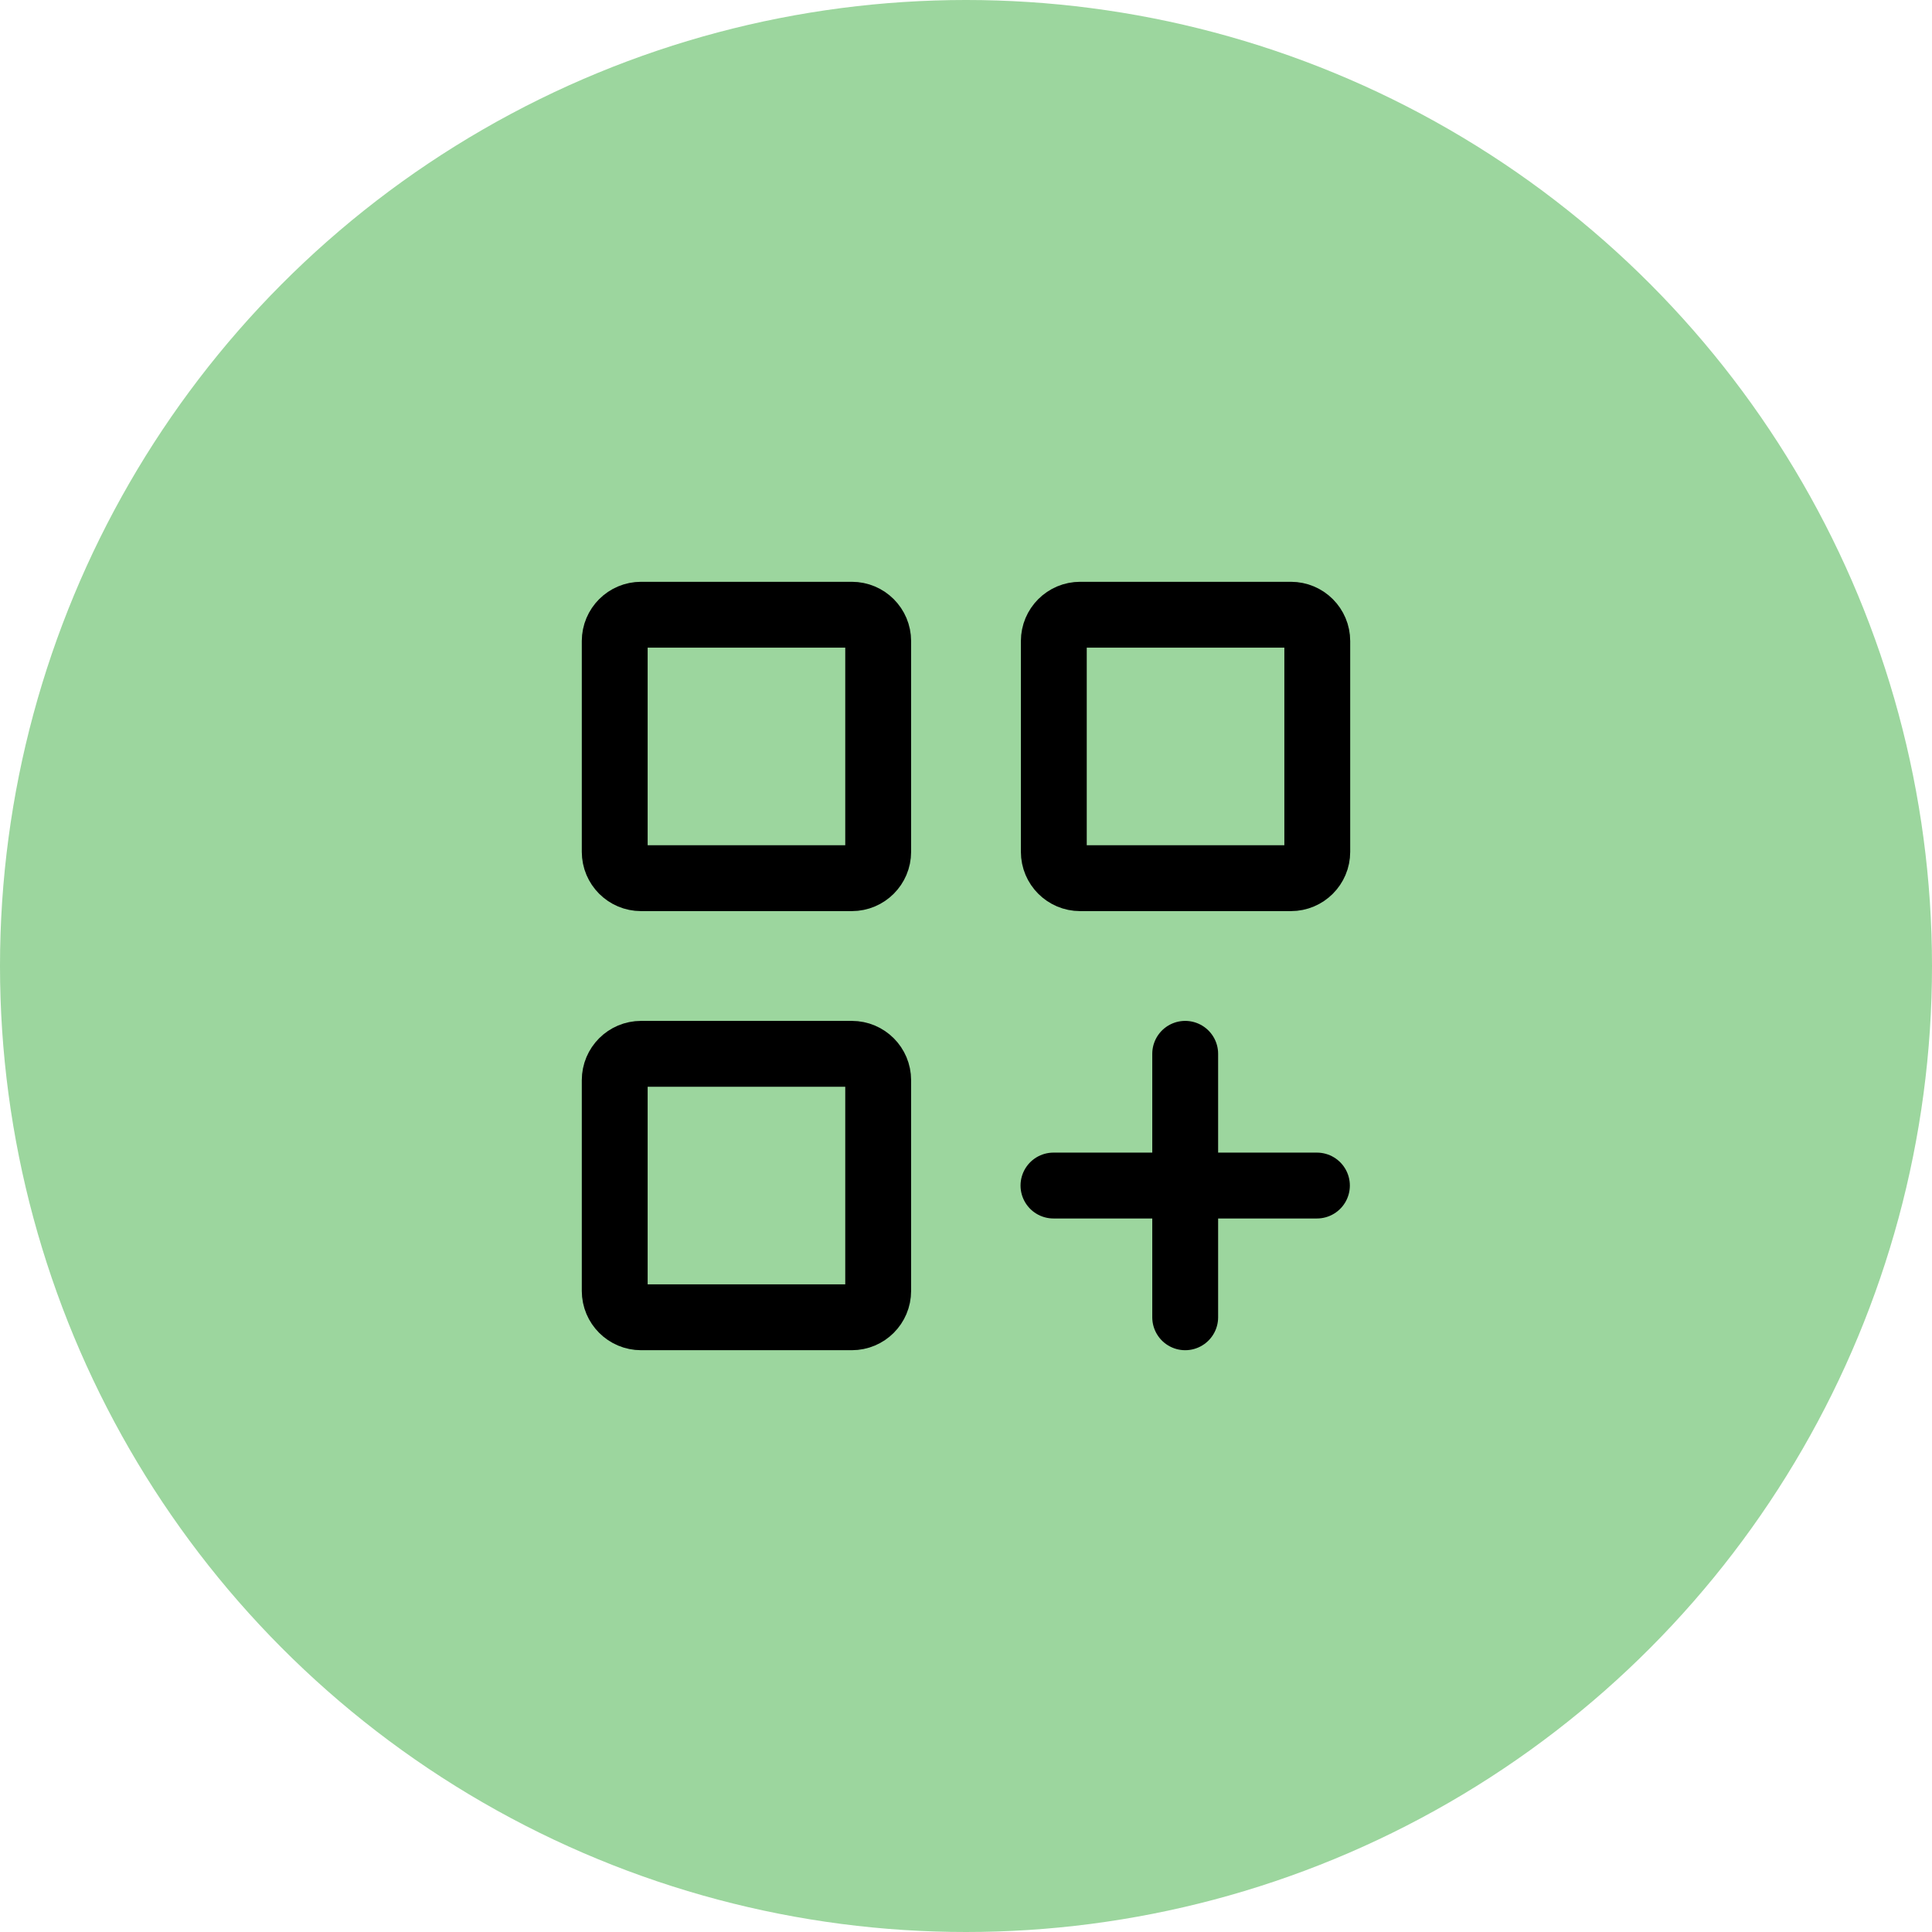 <svg width="66" height="66" viewBox="0 0 66 66" fill="none" xmlns="http://www.w3.org/2000/svg">
<circle cx="33" cy="33" r="33" fill="#9CD69E"/>
<path d="M35.988 40.5H40.488M40.488 40.5H44.988M40.488 40.5V36M40.488 40.5V45" stroke="black" stroke-width="2.25" stroke-linecap="round" stroke-linejoin="round"/>
<path d="M21 29.1V21.9C21 21.403 21.403 21 21.9 21H29.1C29.597 21 30 21.403 30 21.9V29.1C30 29.597 29.597 30 29.1 30H21.9C21.403 30 21 29.597 21 29.1Z" stroke="black" stroke-width="2.25"/>
<path d="M21 44.1V36.9C21 36.403 21.403 36 21.9 36H29.1C29.597 36 30 36.403 30 36.9V44.1C30 44.597 29.597 45 29.1 45H21.9C21.403 45 21 44.597 21 44.1Z" stroke="black" stroke-width="2.25"/>
<path d="M36 29.1V21.9C36 21.403 36.403 21 36.9 21H44.1C44.597 21 45 21.403 45 21.9V29.1C45 29.597 44.597 30 44.1 30H36.9C36.403 30 36 29.597 36 29.1Z" stroke="black" stroke-width="2.25"/>
</svg>
